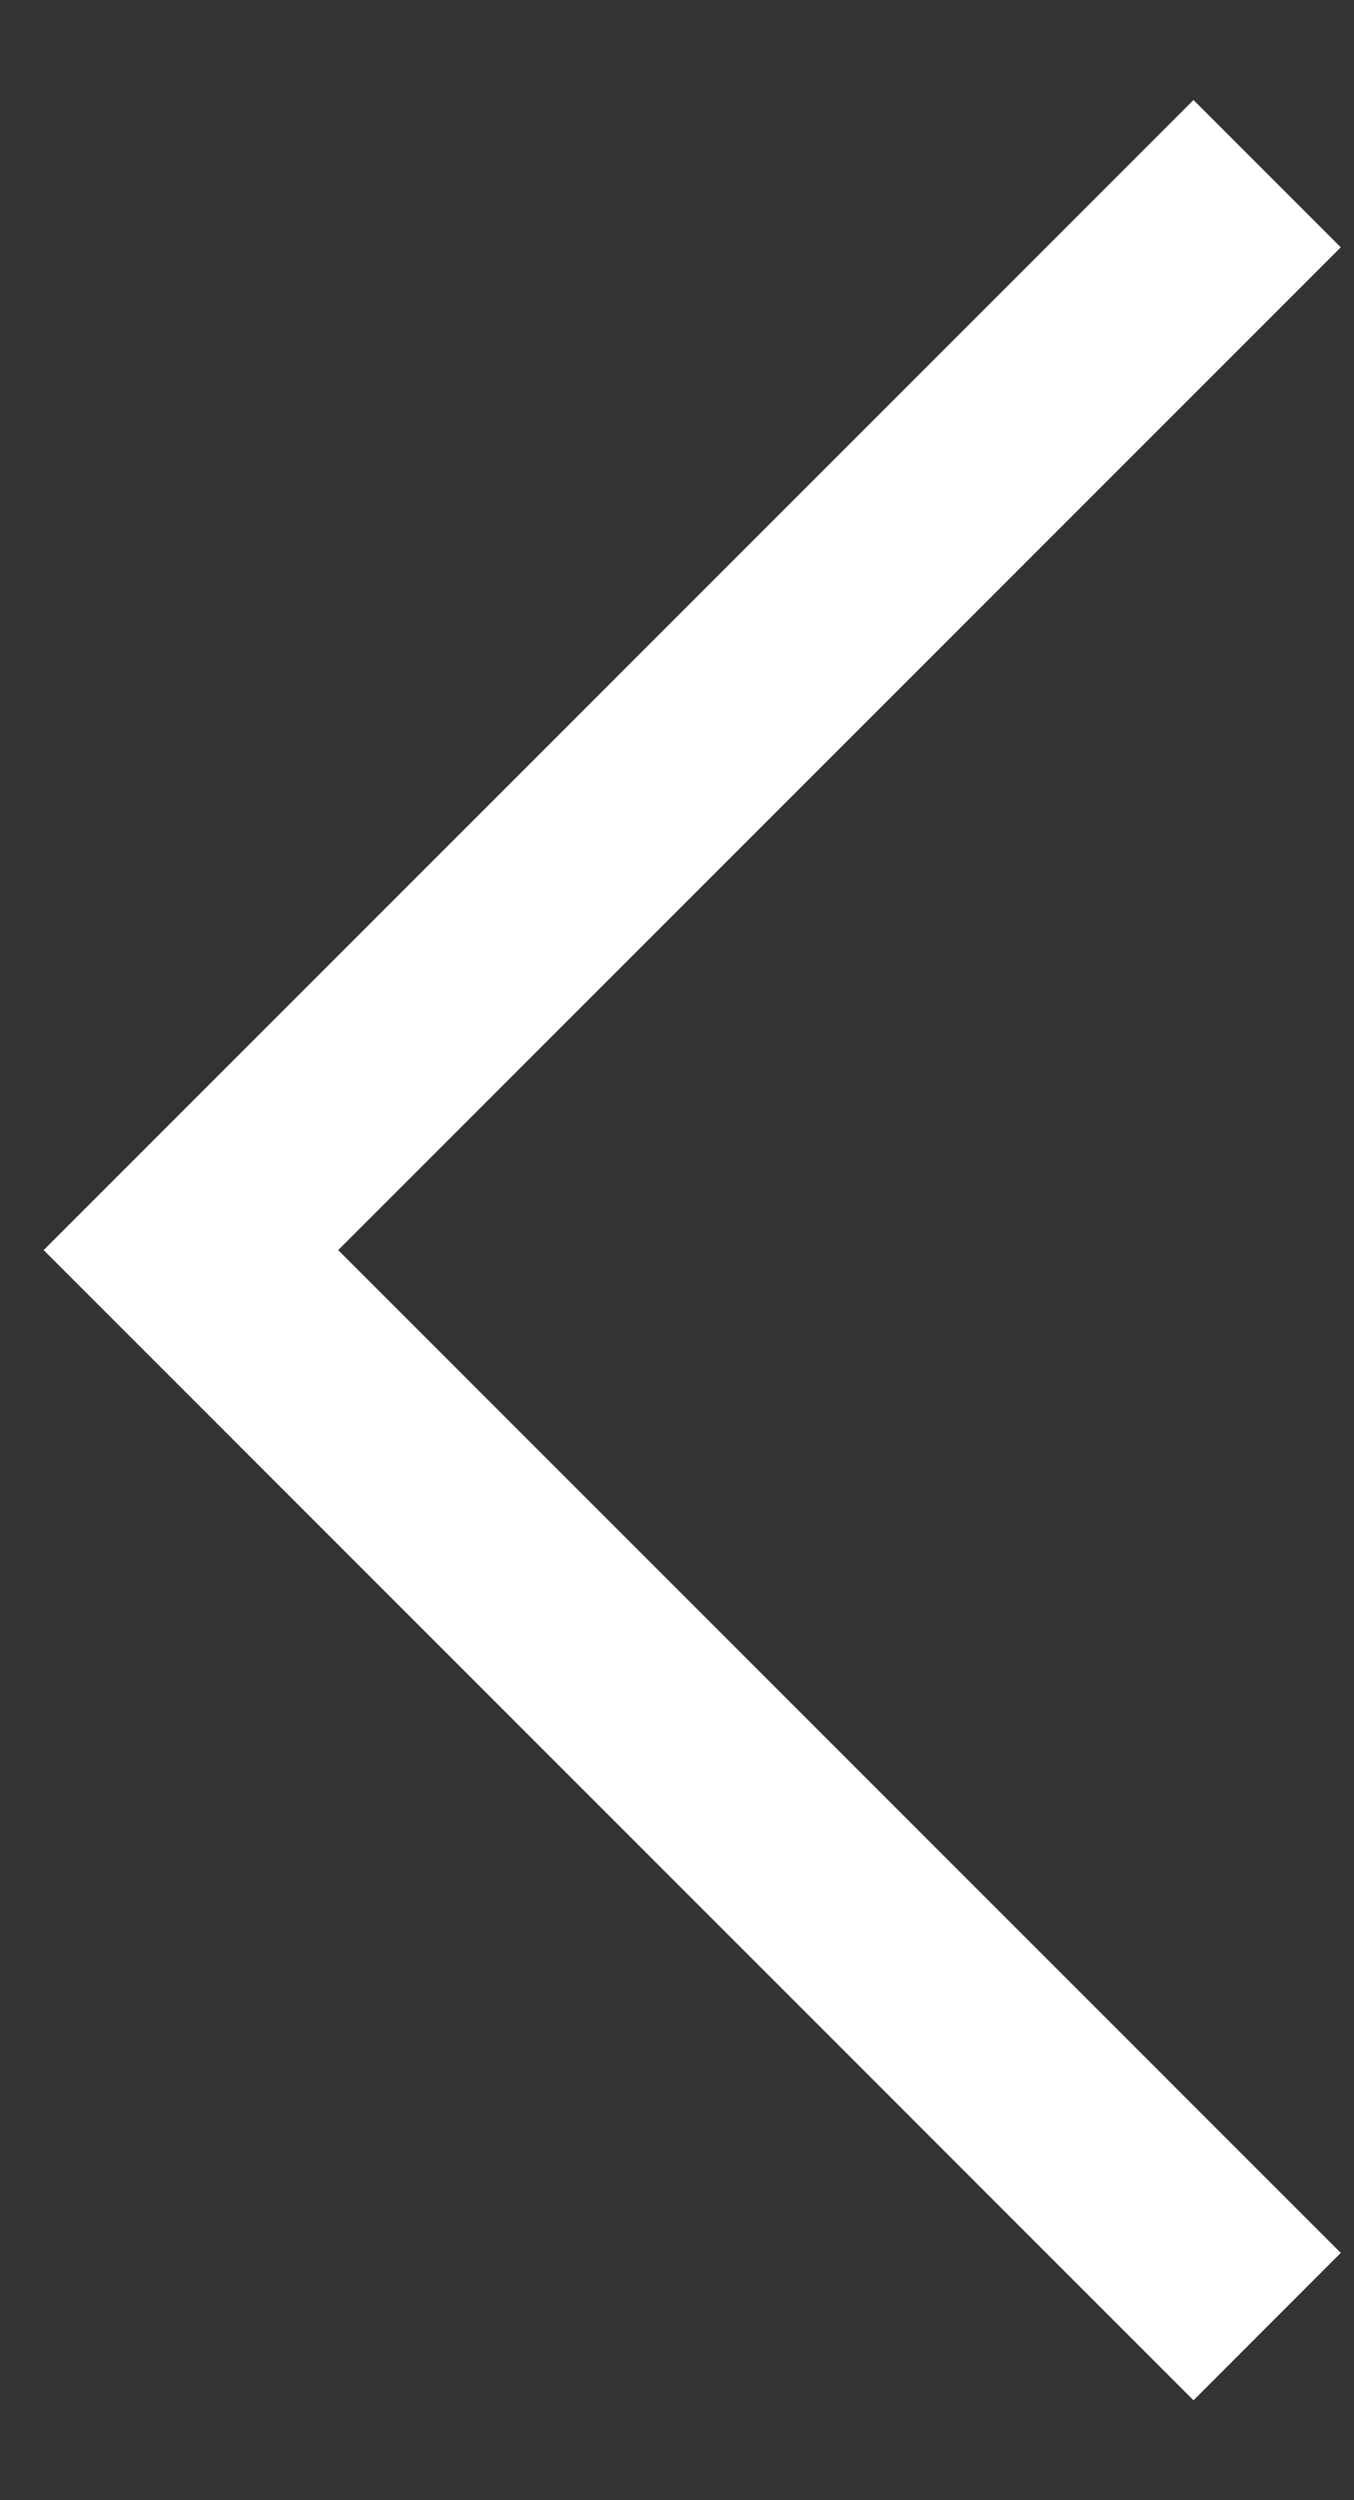 <svg width="13" height="24" viewBox="0 0 13 24" fill="none" xmlns="http://www.w3.org/2000/svg">
<rect x="0" y="0" width="13" height="24" fill="#333333" stroke="none"/>
<path d="M1.833 12L1.126 12.707L0.419 12L1.126 11.293L1.833 12ZM11.459 23.041L1.126 12.707L2.54 11.293L12.873 21.626L11.459 23.041ZM1.126 11.293L11.459 0.96L12.873 2.374L2.54 12.707L1.126 11.293Z" fill="white"/>
</svg>
